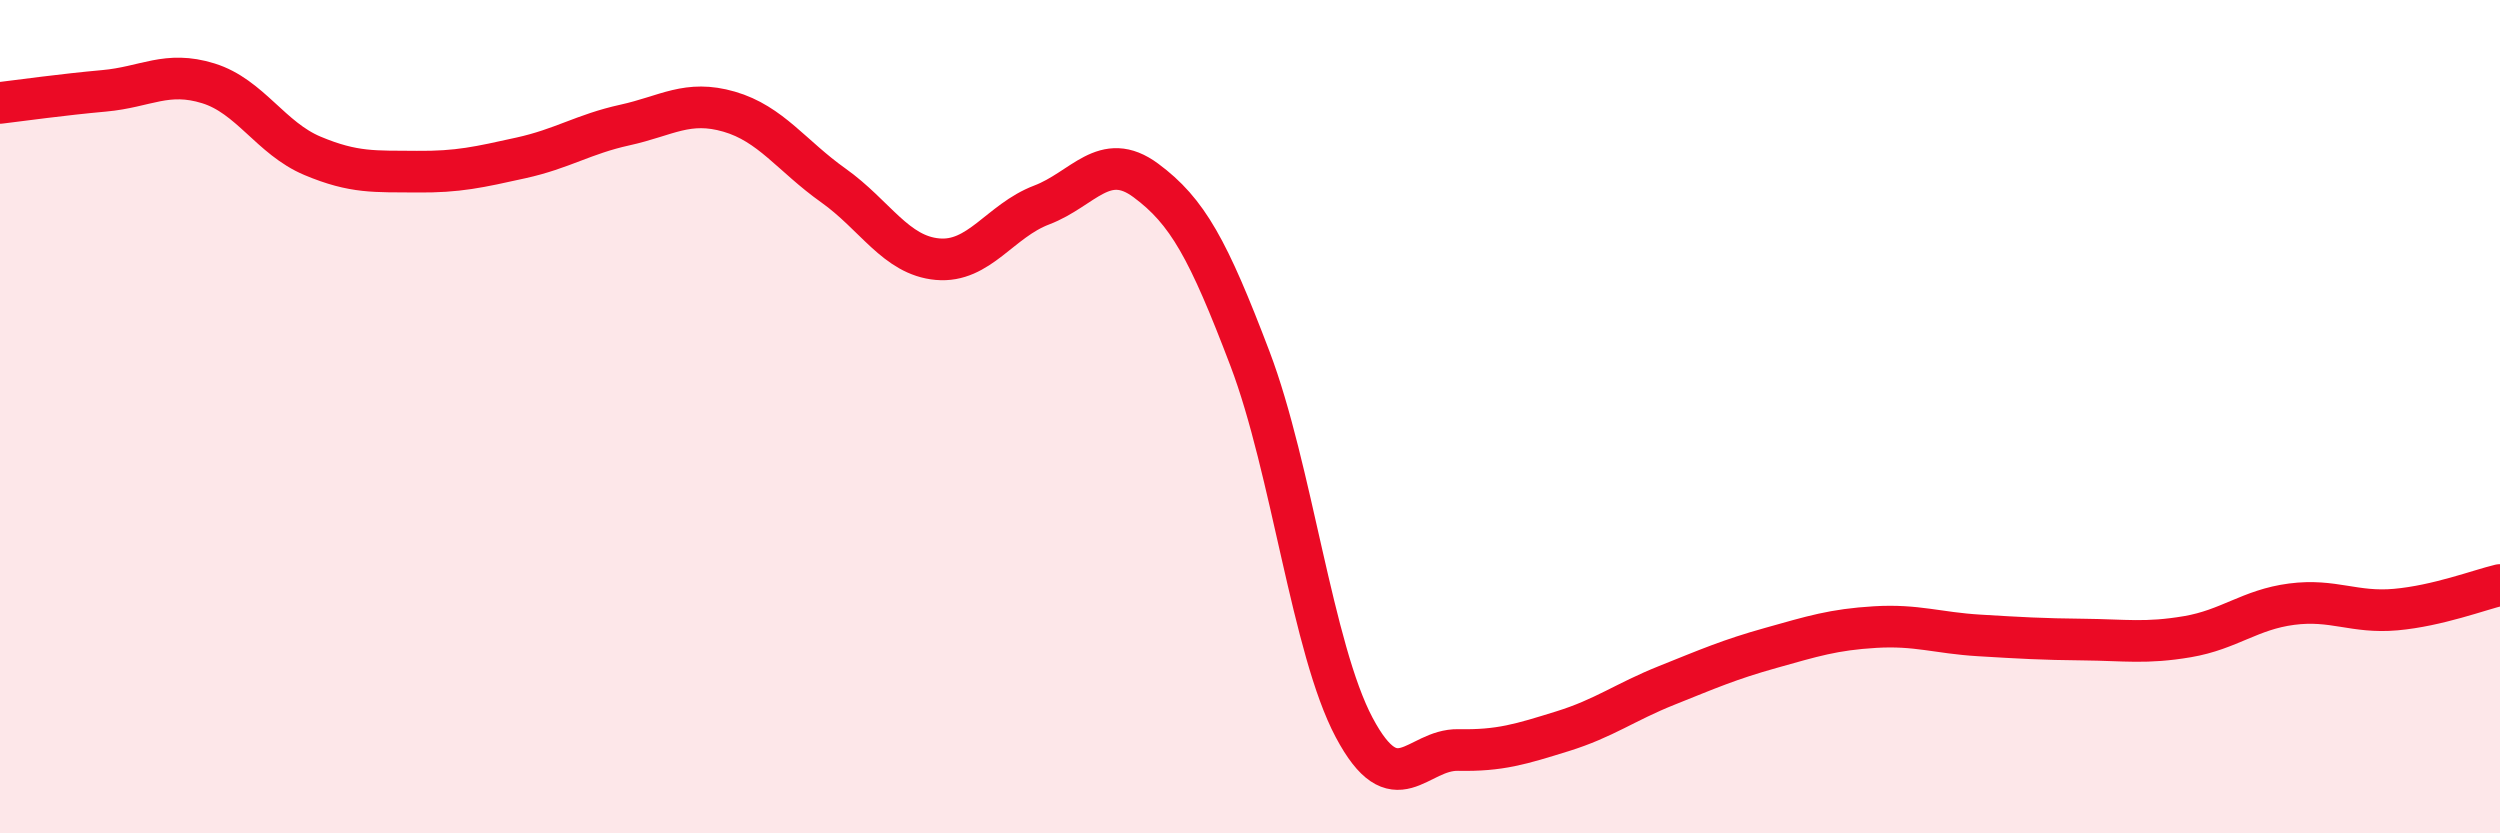 
    <svg width="60" height="20" viewBox="0 0 60 20" xmlns="http://www.w3.org/2000/svg">
      <path
        d="M 0,2.47 C 0.5,2.41 1.5,2.27 2.5,2.18 C 3.5,2.09 4,1.69 5,2 C 6,2.31 6.5,3.32 7.5,3.74 C 8.5,4.16 9,4.11 10,4.12 C 11,4.13 11.5,4.01 12.5,3.79 C 13.5,3.57 14,3.22 15,3 C 16,2.78 16.5,2.39 17.5,2.68 C 18.5,2.97 19,3.74 20,4.45 C 21,5.16 21.5,6.13 22.5,6.22 C 23.5,6.31 24,5.3 25,4.92 C 26,4.54 26.5,3.59 27.5,4.33 C 28.5,5.07 29,5.98 30,8.61 C 31,11.24 31.5,15.58 32.5,17.46 C 33.5,19.34 34,17.98 35,18 C 36,18.02 36.5,17.86 37.5,17.55 C 38.5,17.24 39,16.85 40,16.45 C 41,16.05 41.5,15.83 42.5,15.55 C 43.5,15.27 44,15.11 45,15.05 C 46,14.99 46.5,15.19 47.5,15.25 C 48.5,15.31 49,15.34 50,15.35 C 51,15.36 51.5,15.45 52.5,15.28 C 53.5,15.11 54,14.63 55,14.5 C 56,14.37 56.5,14.72 57.5,14.63 C 58.5,14.54 59.5,14.16 60,14.04L60 20L0 20Z"
        fill="#EB0A25"
        opacity="0.1"
        stroke-linecap="round"
        stroke-linejoin="round"
      />
      <path
        d="M 0,2.47 C 0.5,2.41 1.5,2.27 2.5,2.18 C 3.5,2.09 4,1.69 5,2 C 6,2.31 6.5,3.32 7.5,3.74 C 8.5,4.16 9,4.11 10,4.12 C 11,4.13 11.5,4.01 12.5,3.79 C 13.5,3.57 14,3.22 15,3 C 16,2.78 16.5,2.39 17.5,2.68 C 18.5,2.97 19,3.74 20,4.45 C 21,5.16 21.5,6.13 22.5,6.22 C 23.5,6.31 24,5.3 25,4.92 C 26,4.54 26.5,3.59 27.5,4.33 C 28.5,5.07 29,5.98 30,8.61 C 31,11.24 31.5,15.58 32.5,17.46 C 33.5,19.34 34,17.98 35,18 C 36,18.02 36.5,17.86 37.5,17.55 C 38.5,17.24 39,16.85 40,16.45 C 41,16.05 41.5,15.83 42.5,15.55 C 43.5,15.27 44,15.11 45,15.05 C 46,14.99 46.5,15.19 47.5,15.25 C 48.5,15.31 49,15.34 50,15.35 C 51,15.36 51.5,15.45 52.5,15.28 C 53.5,15.11 54,14.63 55,14.5 C 56,14.37 56.5,14.72 57.5,14.63 C 58.5,14.54 59.5,14.16 60,14.04"
        stroke="#EB0A25"
        stroke-width="1"
        fill="none"
        stroke-linecap="round"
        stroke-linejoin="round"
      />
    </svg>
  